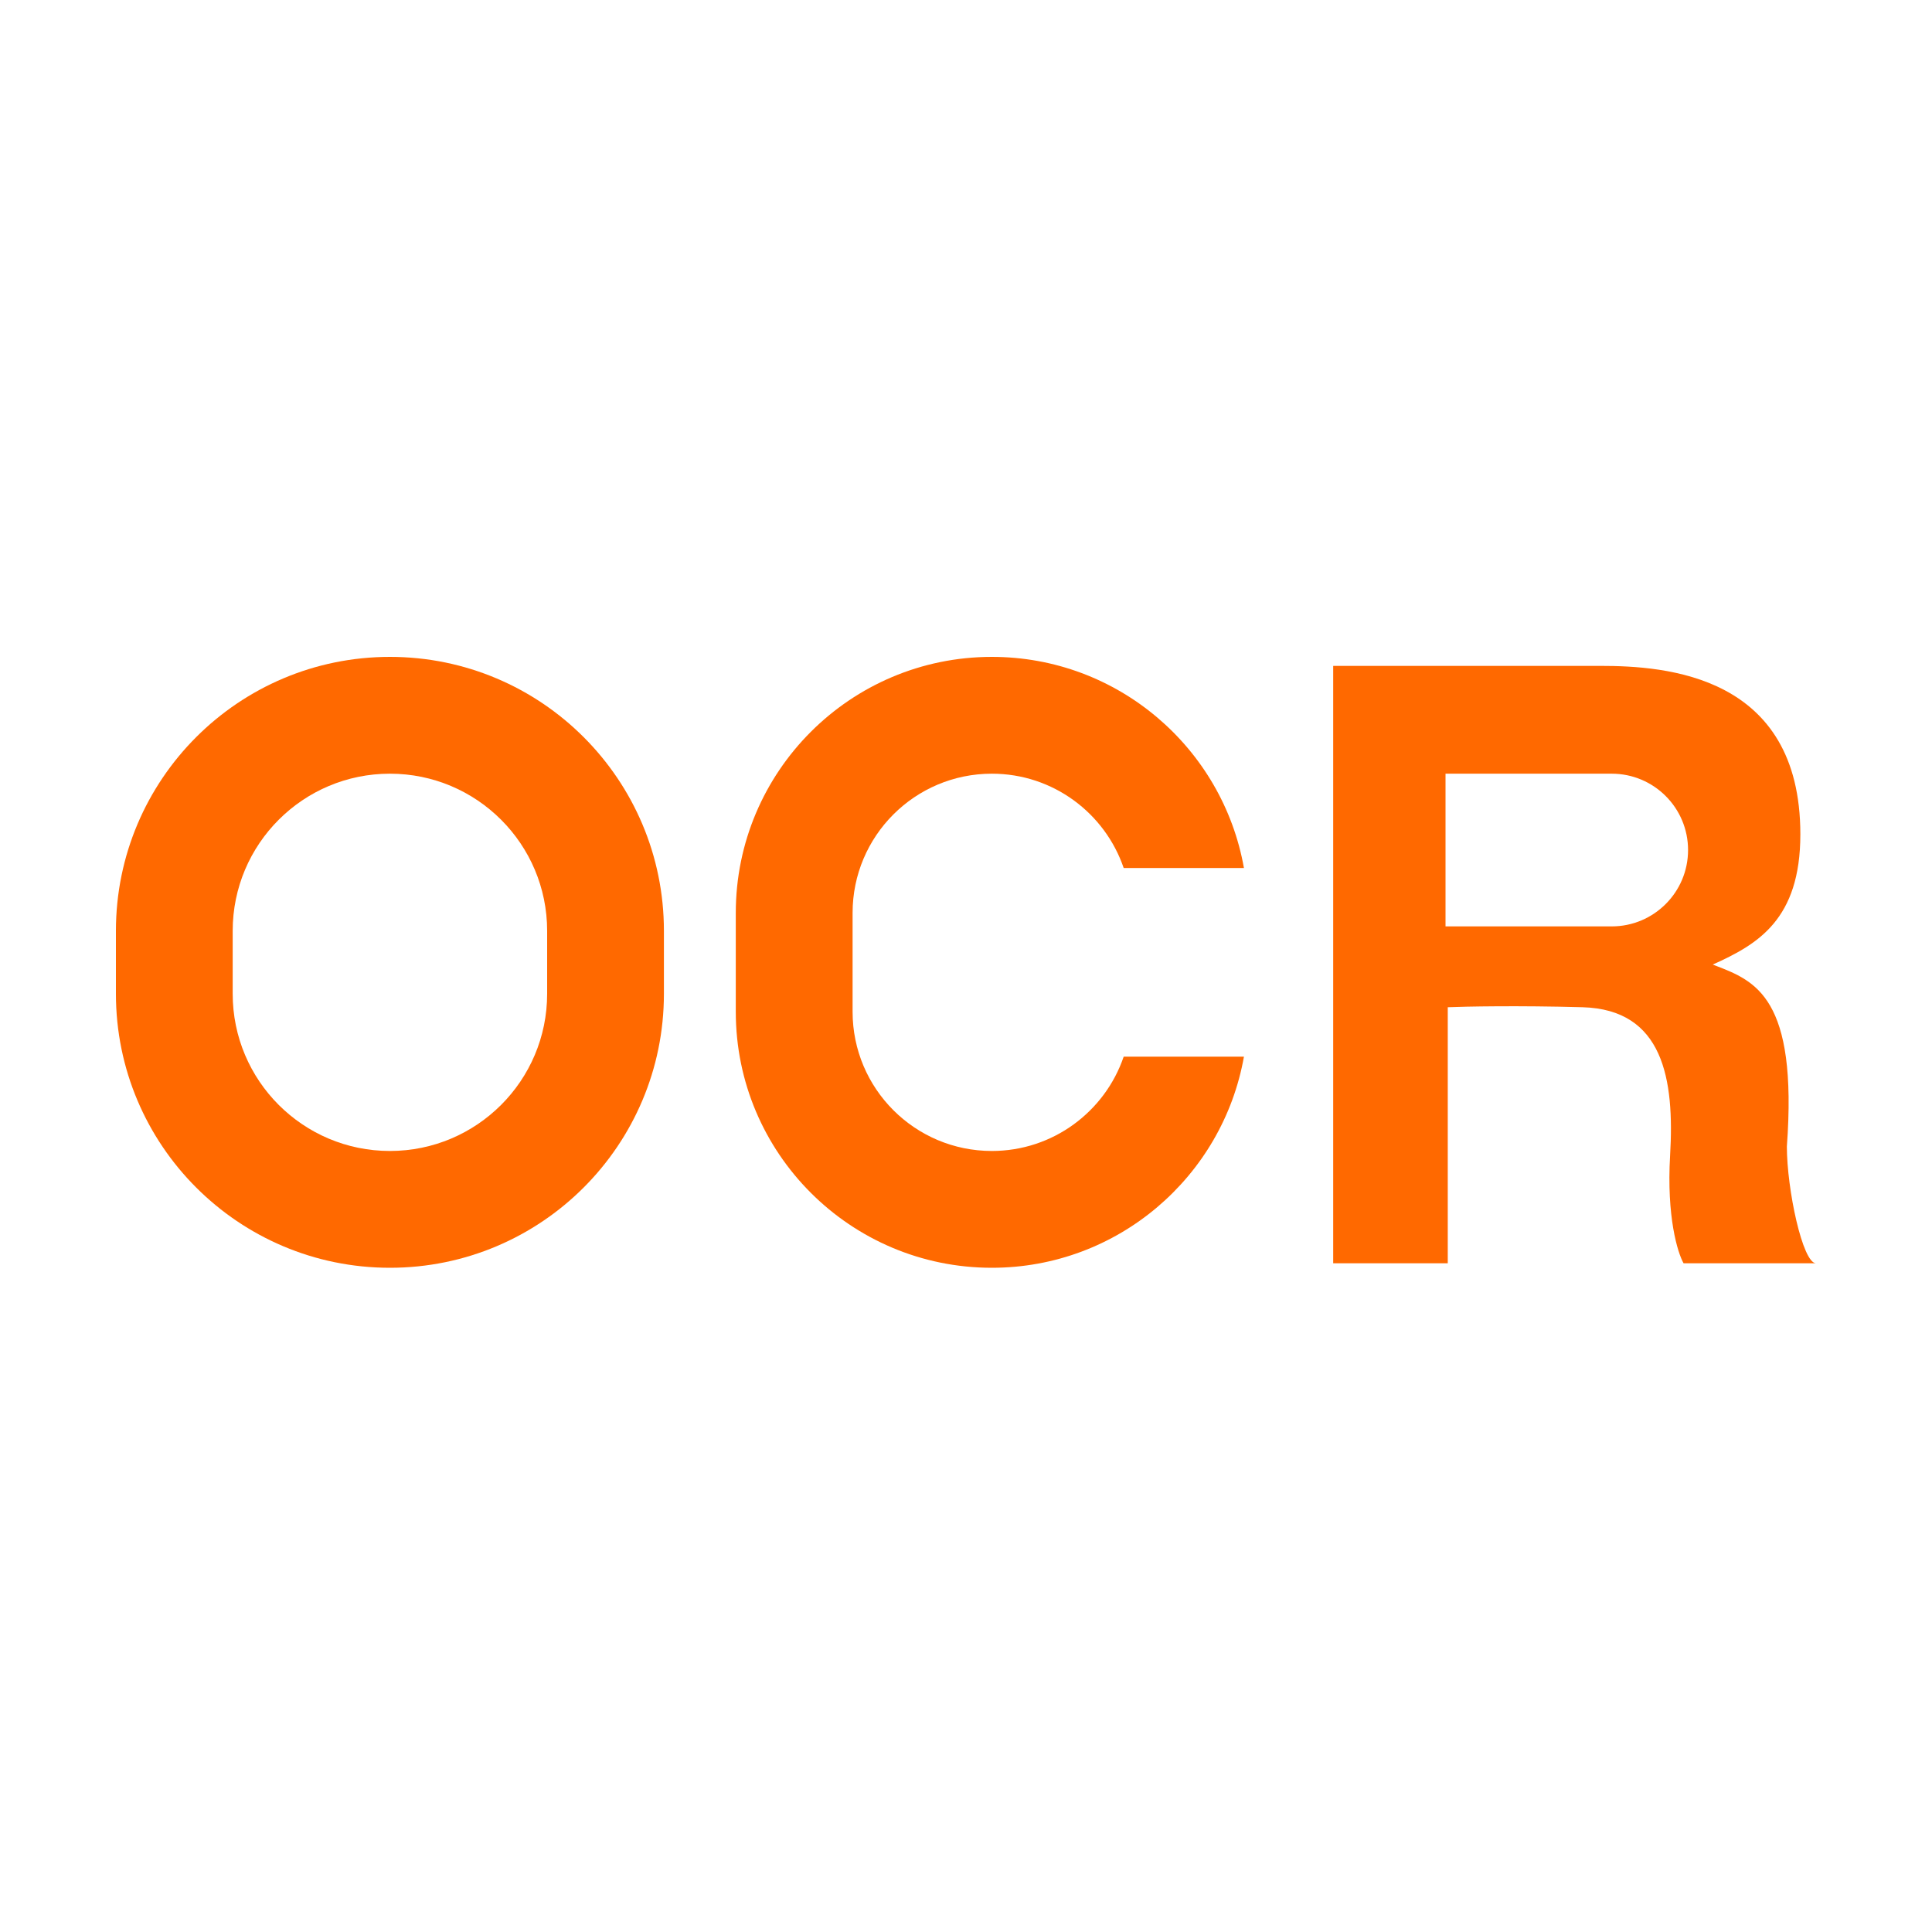 <svg width="50" height="50" viewBox="0 0 50 50" fill="none" xmlns="http://www.w3.org/2000/svg">
<path fill-rule="evenodd" clip-rule="evenodd" d="M14.16 25.719V24.091C14.16 21.844 12.338 20.023 10.091 20.023C7.844 20.023 6.022 21.844 6.022 24.091V25.719C6.022 27.966 7.844 29.787 10.091 29.787C12.338 29.787 14.16 27.966 14.16 25.719ZM10.091 17C6.175 17 3 20.175 3 24.091V25.719C3 29.635 6.175 32.81 10.091 32.81C14.008 32.81 17.182 29.635 17.182 25.719V24.091C17.182 20.175 14.008 17 10.091 17Z" fill="#FF6900"/>
<path fill-rule="evenodd" clip-rule="evenodd" d="M29.081 22.464C28.597 21.044 27.252 20.023 25.669 20.023C23.678 20.023 22.065 21.636 22.065 23.626V26.184C22.065 28.174 23.678 29.787 25.669 29.787C27.252 29.787 28.597 28.766 29.081 27.346H32.193C31.643 30.451 28.931 32.81 25.669 32.81C22.009 32.81 19.042 29.843 19.042 26.184V23.626C19.042 19.967 22.009 17 25.669 17C28.931 17 31.643 19.358 32.193 22.464H29.081Z" fill="#FF6900"/>
<path fill-rule="evenodd" clip-rule="evenodd" d="M34.503 32.694V17.233H41.42C43.106 17.233 46.593 17.465 46.593 21.592C46.593 23.801 45.489 24.44 44.326 24.963C44.352 24.973 44.377 24.983 44.402 24.992C45.428 25.389 46.528 25.814 46.244 29.671C46.244 30.776 46.651 32.694 47 32.694H43.571C43.416 32.422 43.129 31.485 43.222 29.904C43.338 27.927 43.047 26.125 40.955 26.067C39.281 26.021 37.933 26.048 37.468 26.067V32.694H34.503ZM41.711 20.023H37.41V23.975H41.711C42.802 23.975 43.687 23.09 43.687 21.999C43.687 20.907 42.802 20.023 41.711 20.023Z" fill="#FF6900"/>
</svg>
